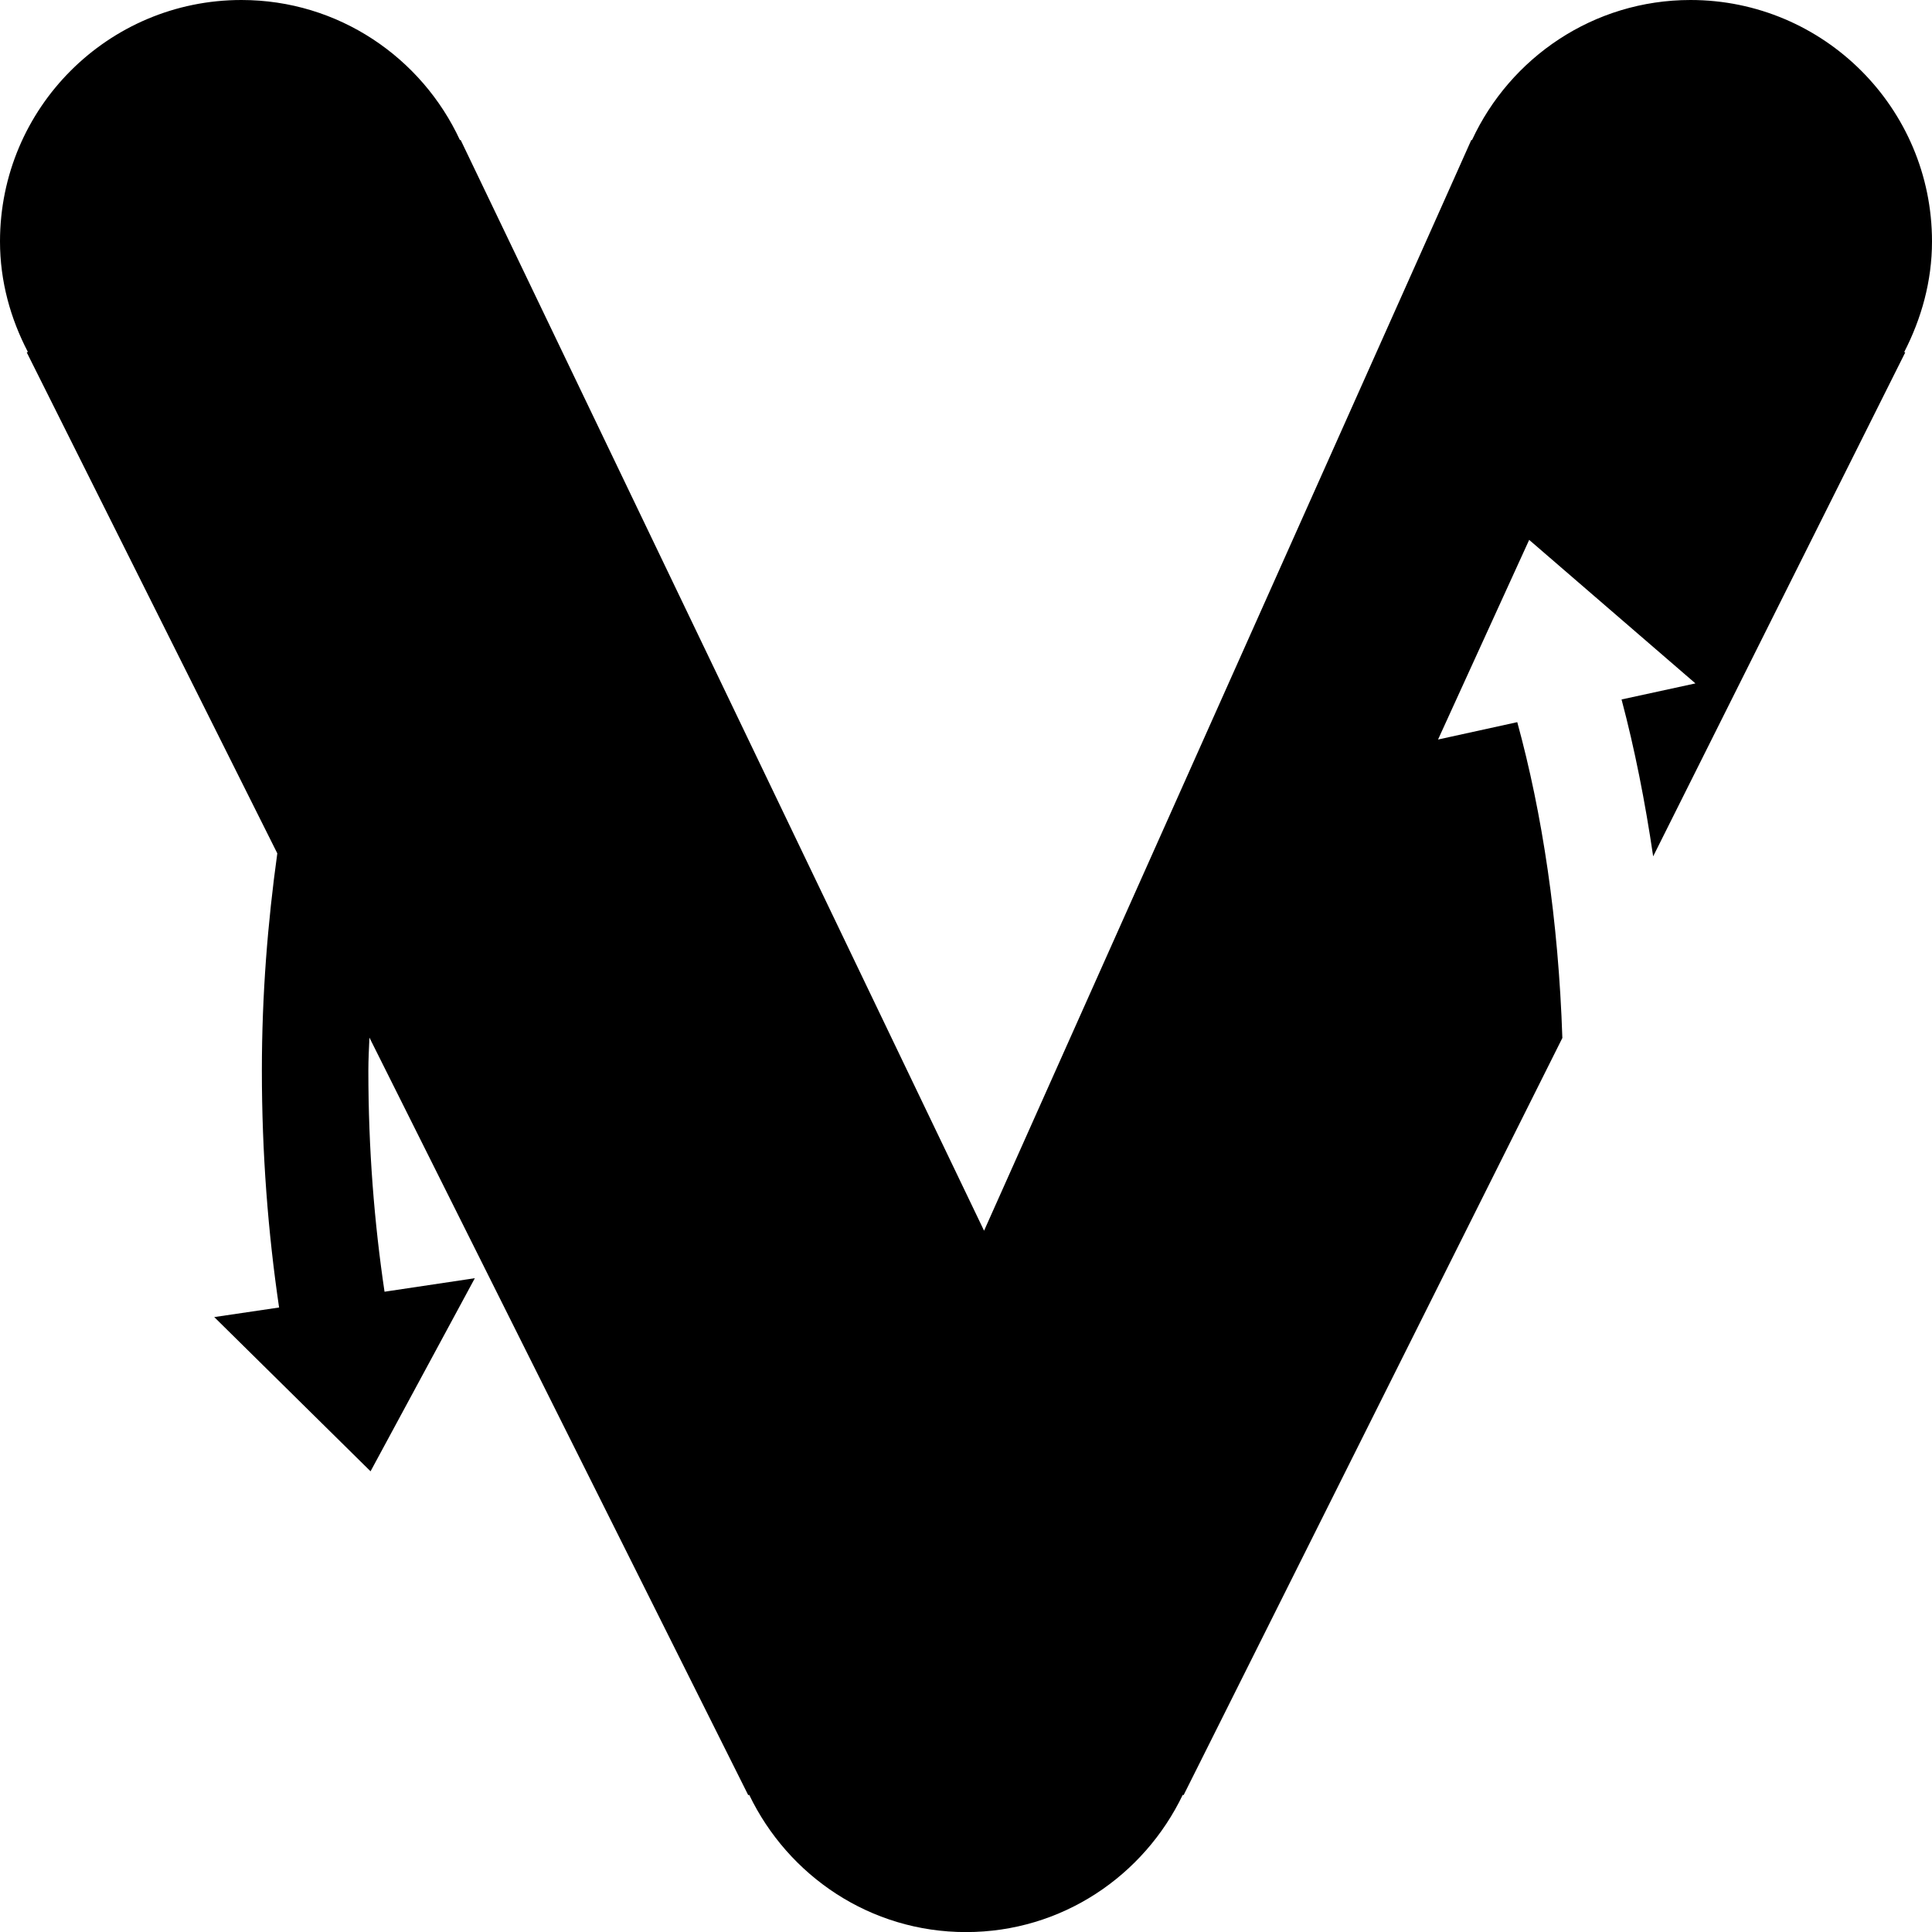 <?xml version="1.0" encoding="utf-8"?>
<!-- Generator: Adobe Illustrator 12.0.0, SVG Export Plug-In . SVG Version: 6.00 Build 51448)  -->
<!DOCTYPE svg PUBLIC "-//W3C//DTD SVG 1.1//EN" "http://www.w3.org/Graphics/SVG/1.1/DTD/svg11.dtd">
<svg  version="1.1" id="Layer_1" xmlns="http://www.w3.org/2000/svg" xmlns:xlink="http://www.w3.org/1999/xlink" width="46.575" height="46.576"
	 viewBox="0 0 46.575 46.576" overflow="visible" enable-background="new 0 0 46.575 46.576" xml:space="preserve">
<g>
	<path d="M46.575,5.821C46.575,2.607,43.967,0,40.753,0c-2.338,0-4.348,1.389-5.268,3.378l-0.015-0.006L23.723,29.669L11.104,3.372
		l-0.016,0.006C10.167,1.389,8.161,0,5.82,0C2.604,0,0,2.607,0,5.821c0,0.964,0.255,1.863,0.672,2.663L0.645,8.496l6.04,12.076
		c-0.231,1.664-0.372,3.404-0.372,5.235c0,1.998,0.149,3.911,0.415,5.713l-1.563,0.231l3.768,3.718l2.514-4.655l-2.093,0.313
		L9.27,31.14c-0.246-1.652-0.39-3.434-0.39-5.332c0-0.272,0.015-0.533,0.026-0.794l9.133,18.264l0.021-0.012
		c0.939,1.954,2.917,3.311,5.227,3.311c2.312,0,4.289-1.356,5.227-3.311l0.018,0.012l9.132-18.255
		c-0.094-2.839-0.483-5.408-1.087-7.614l-1.91,0.419l2.197-4.813l4.008,3.46l-1.781,0.387c0.316,1.189,0.568,2.464,0.762,3.782
		l6.076-12.146l-0.023-0.012C46.317,7.685,46.575,6.785,46.575,5.821"/>
</g>
</svg>
